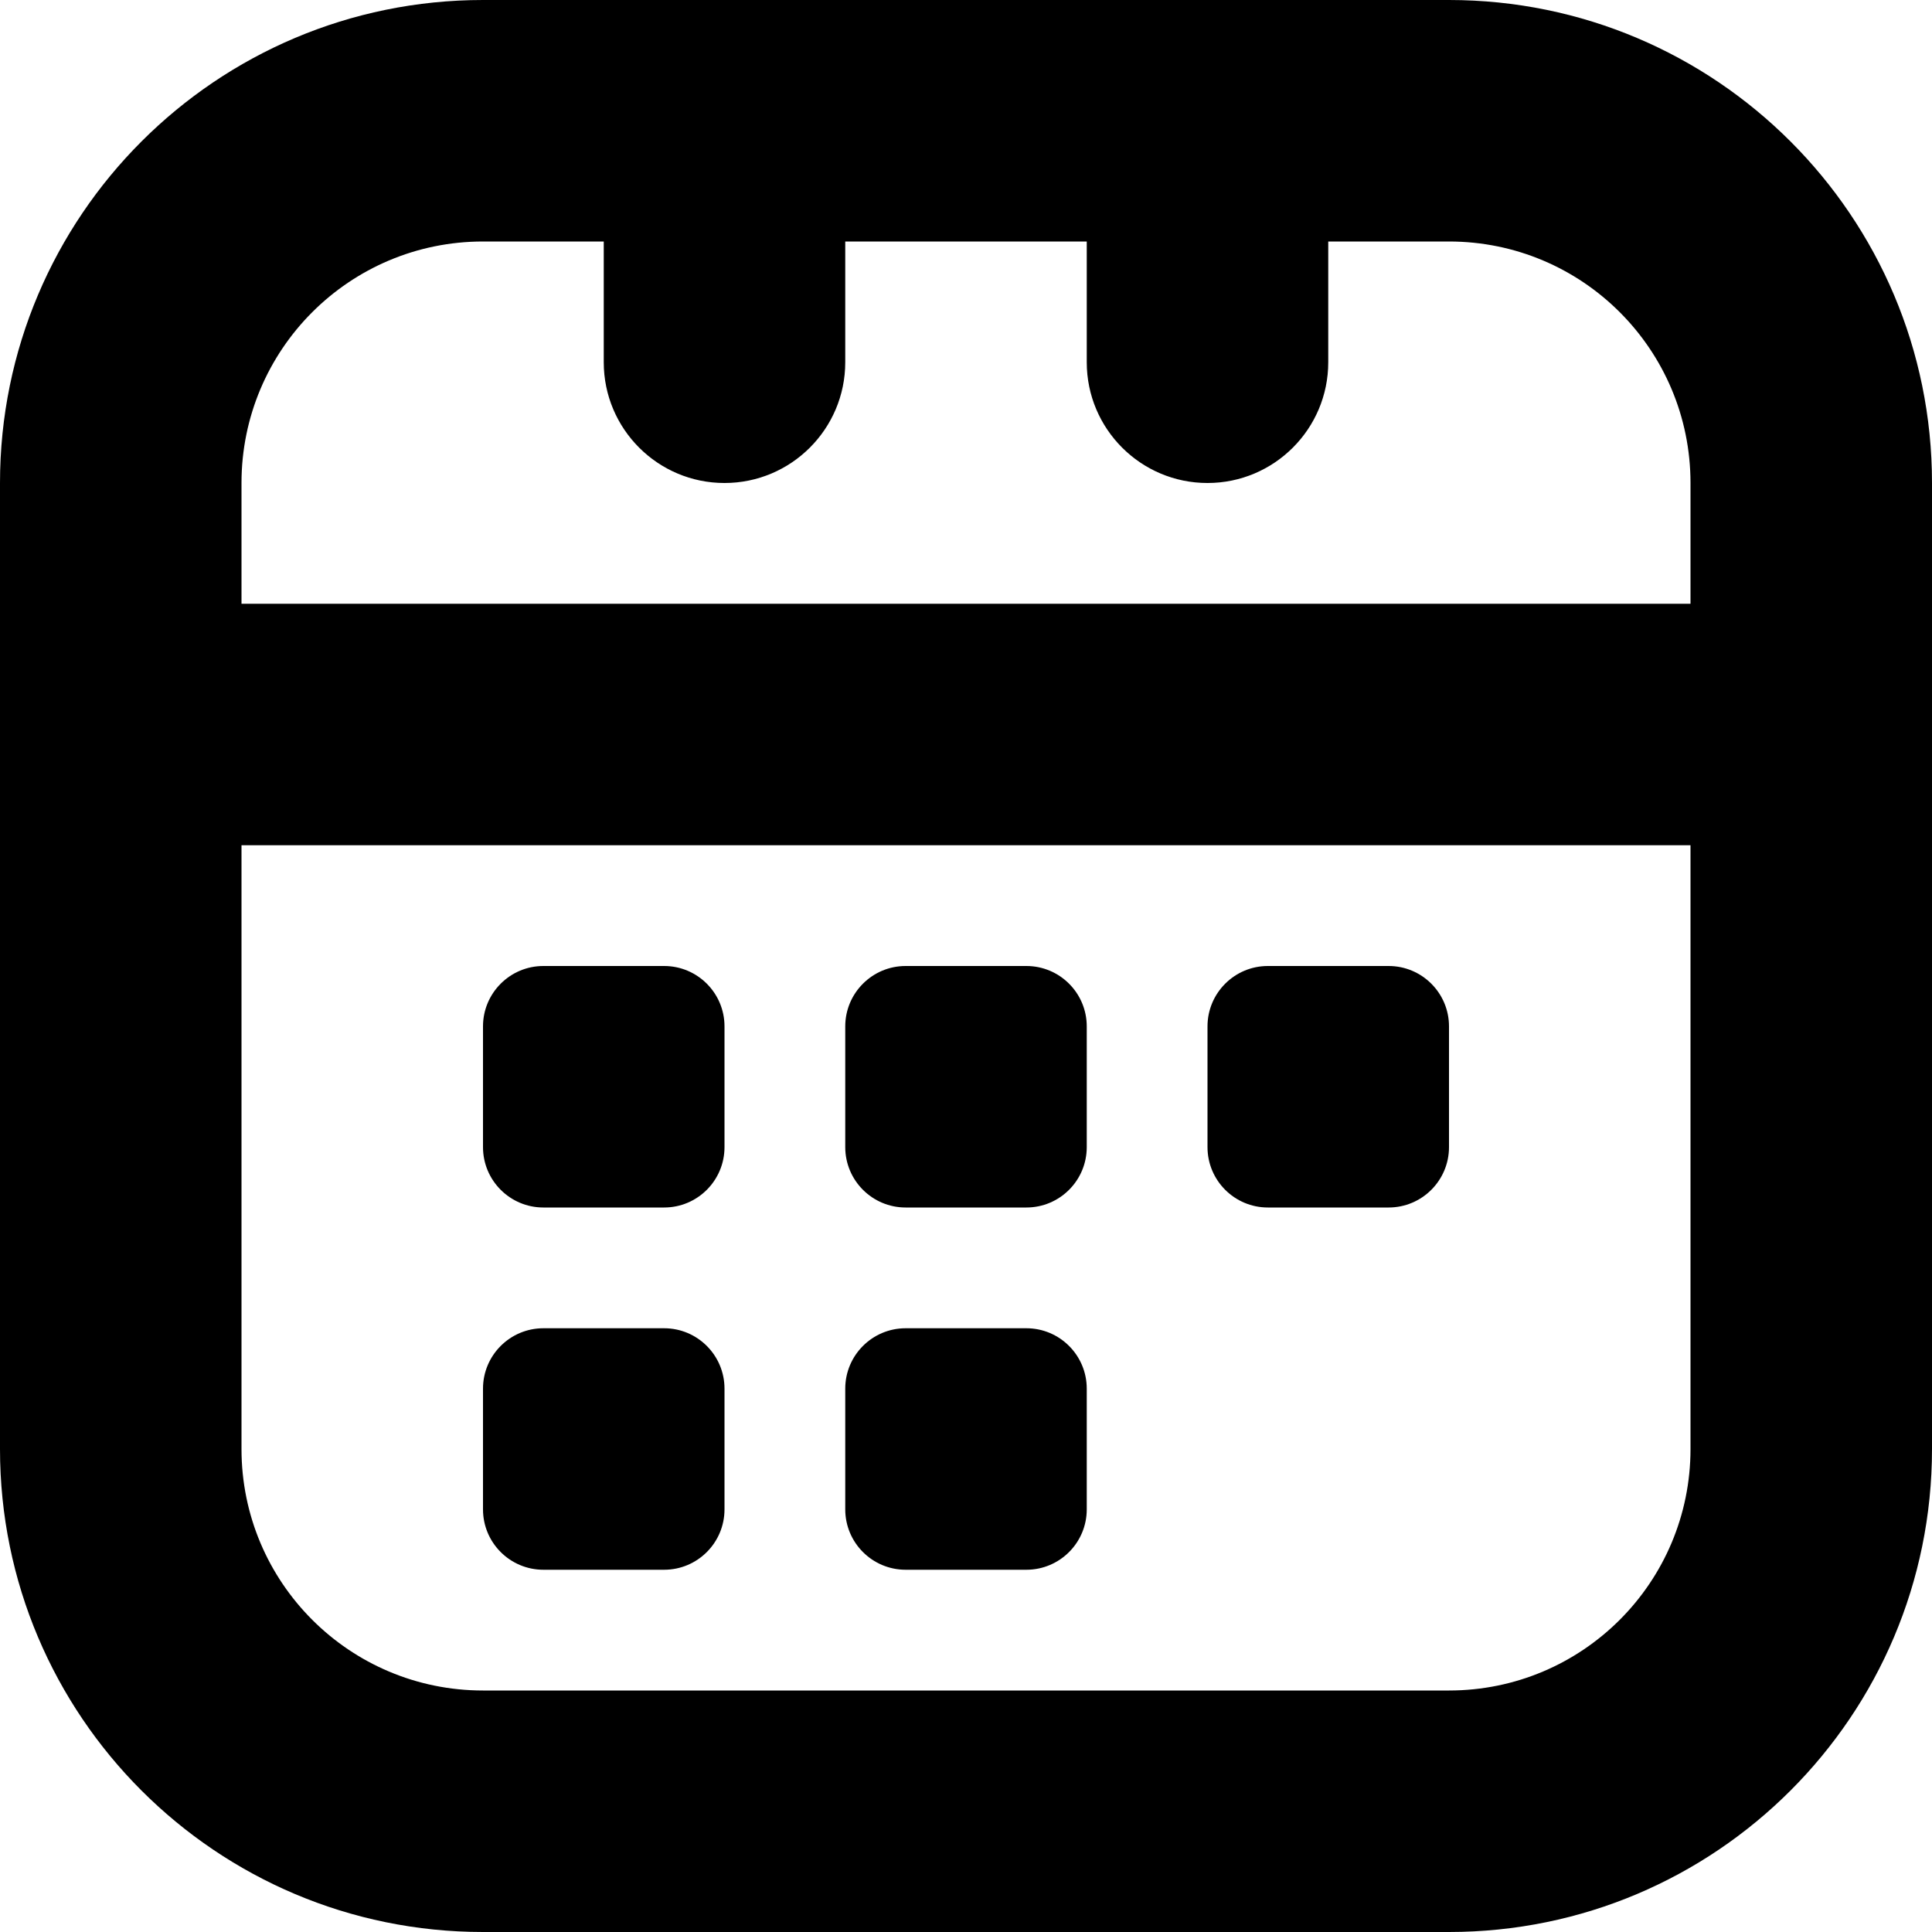 <svg width="16" height="16" viewBox="0 0 16 16" fill="none" xmlns="http://www.w3.org/2000/svg">
<path fill-rule="evenodd" clip-rule="evenodd" d="M4 0C1.791 0 0 1.791 0 4V12C0 14.209 1.791 16 4 16H12C14.209 16 16 14.209 16 12V4C16 1.791 14.209 0 12 0H10H6H4ZM9 2V3C9 3.552 9.448 4 10 4C10.552 4 11 3.552 11 3V2H12C13.105 2 14 2.895 14 4V5H2V4C2 2.895 2.895 2 4 2H5V3C5 3.552 5.448 4 6 4C6.552 4 7 3.552 7 3V2H9ZM2 7H14V12C14 13.105 13.105 14 12 14H4C2.895 14 2 13.105 2 12V7ZM4.5 8C4.224 8 4 8.224 4 8.5V9.5C4 9.776 4.224 10 4.5 10H5.5C5.776 10 6 9.776 6 9.5V8.5C6 8.224 5.776 8 5.5 8H4.5ZM4 11.5C4 11.224 4.224 11 4.5 11H5.5C5.776 11 6 11.224 6 11.5V12.5C6 12.776 5.776 13 5.5 13H4.5C4.224 13 4 12.776 4 12.5V11.5ZM7.5 8C7.224 8 7 8.224 7 8.5V9.5C7 9.776 7.224 10 7.5 10H8.5C8.776 10 9 9.776 9 9.5V8.5C9 8.224 8.776 8 8.5 8H7.5ZM7 11.5C7 11.224 7.224 11 7.5 11H8.5C8.776 11 9 11.224 9 11.5V12.5C9 12.776 8.776 13 8.5 13H7.5C7.224 13 7 12.776 7 12.5V11.5ZM10.5 8C10.224 8 10 8.224 10 8.5V9.5C10 9.776 10.224 10 10.5 10H11.5C11.776 10 12 9.776 12 9.5V8.5C12 8.224 11.776 8 11.5 8H10.5Z" fill="black"/>
</svg>
